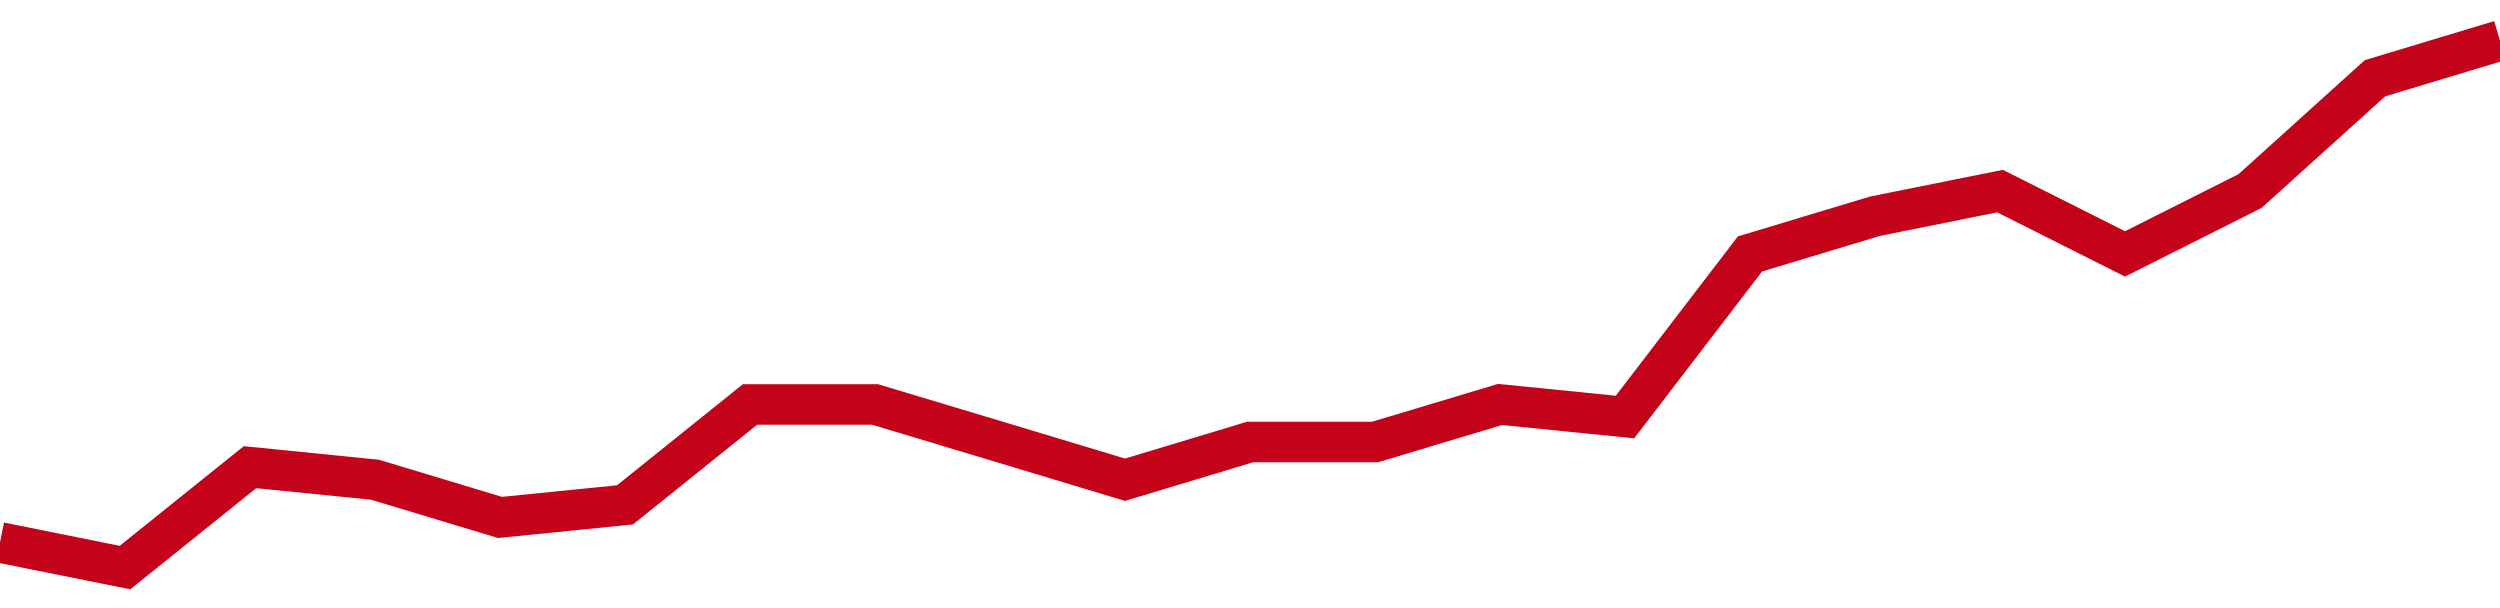 <!-- Generated with https://github.com/jxxe/sparkline/ --><svg viewBox="0 0 185 45" class="sparkline" xmlns="http://www.w3.org/2000/svg"><path class="sparkline--fill" d="M 0 40.14 L 0 40.14 L 9.25 42 L 18.5 34.57 L 27.75 35.5 L 37 38.29 L 46.25 37.36 L 55.5 29.93 L 64.75 29.93 L 74 32.71 L 83.25 35.5 L 92.5 32.71 L 101.75 32.71 L 111 29.93 L 120.25 30.86 L 129.5 18.79 L 138.75 16 L 148 14.14 L 157.25 18.79 L 166.5 14.14 L 175.75 5.79 L 185 3 V 45 L 0 45 Z" stroke="none" fill="none" ></path><path class="sparkline--line" d="M 0 40.14 L 0 40.14 L 9.25 42 L 18.5 34.57 L 27.75 35.5 L 37 38.29 L 46.25 37.36 L 55.5 29.93 L 64.75 29.93 L 74 32.71 L 83.25 35.5 L 92.5 32.71 L 101.75 32.71 L 111 29.93 L 120.25 30.86 L 129.5 18.79 L 138.75 16 L 148 14.14 L 157.25 18.79 L 166.5 14.14 L 175.75 5.79 L 185 3" fill="none" stroke-width="3" stroke="#C4021A" ></path></svg>